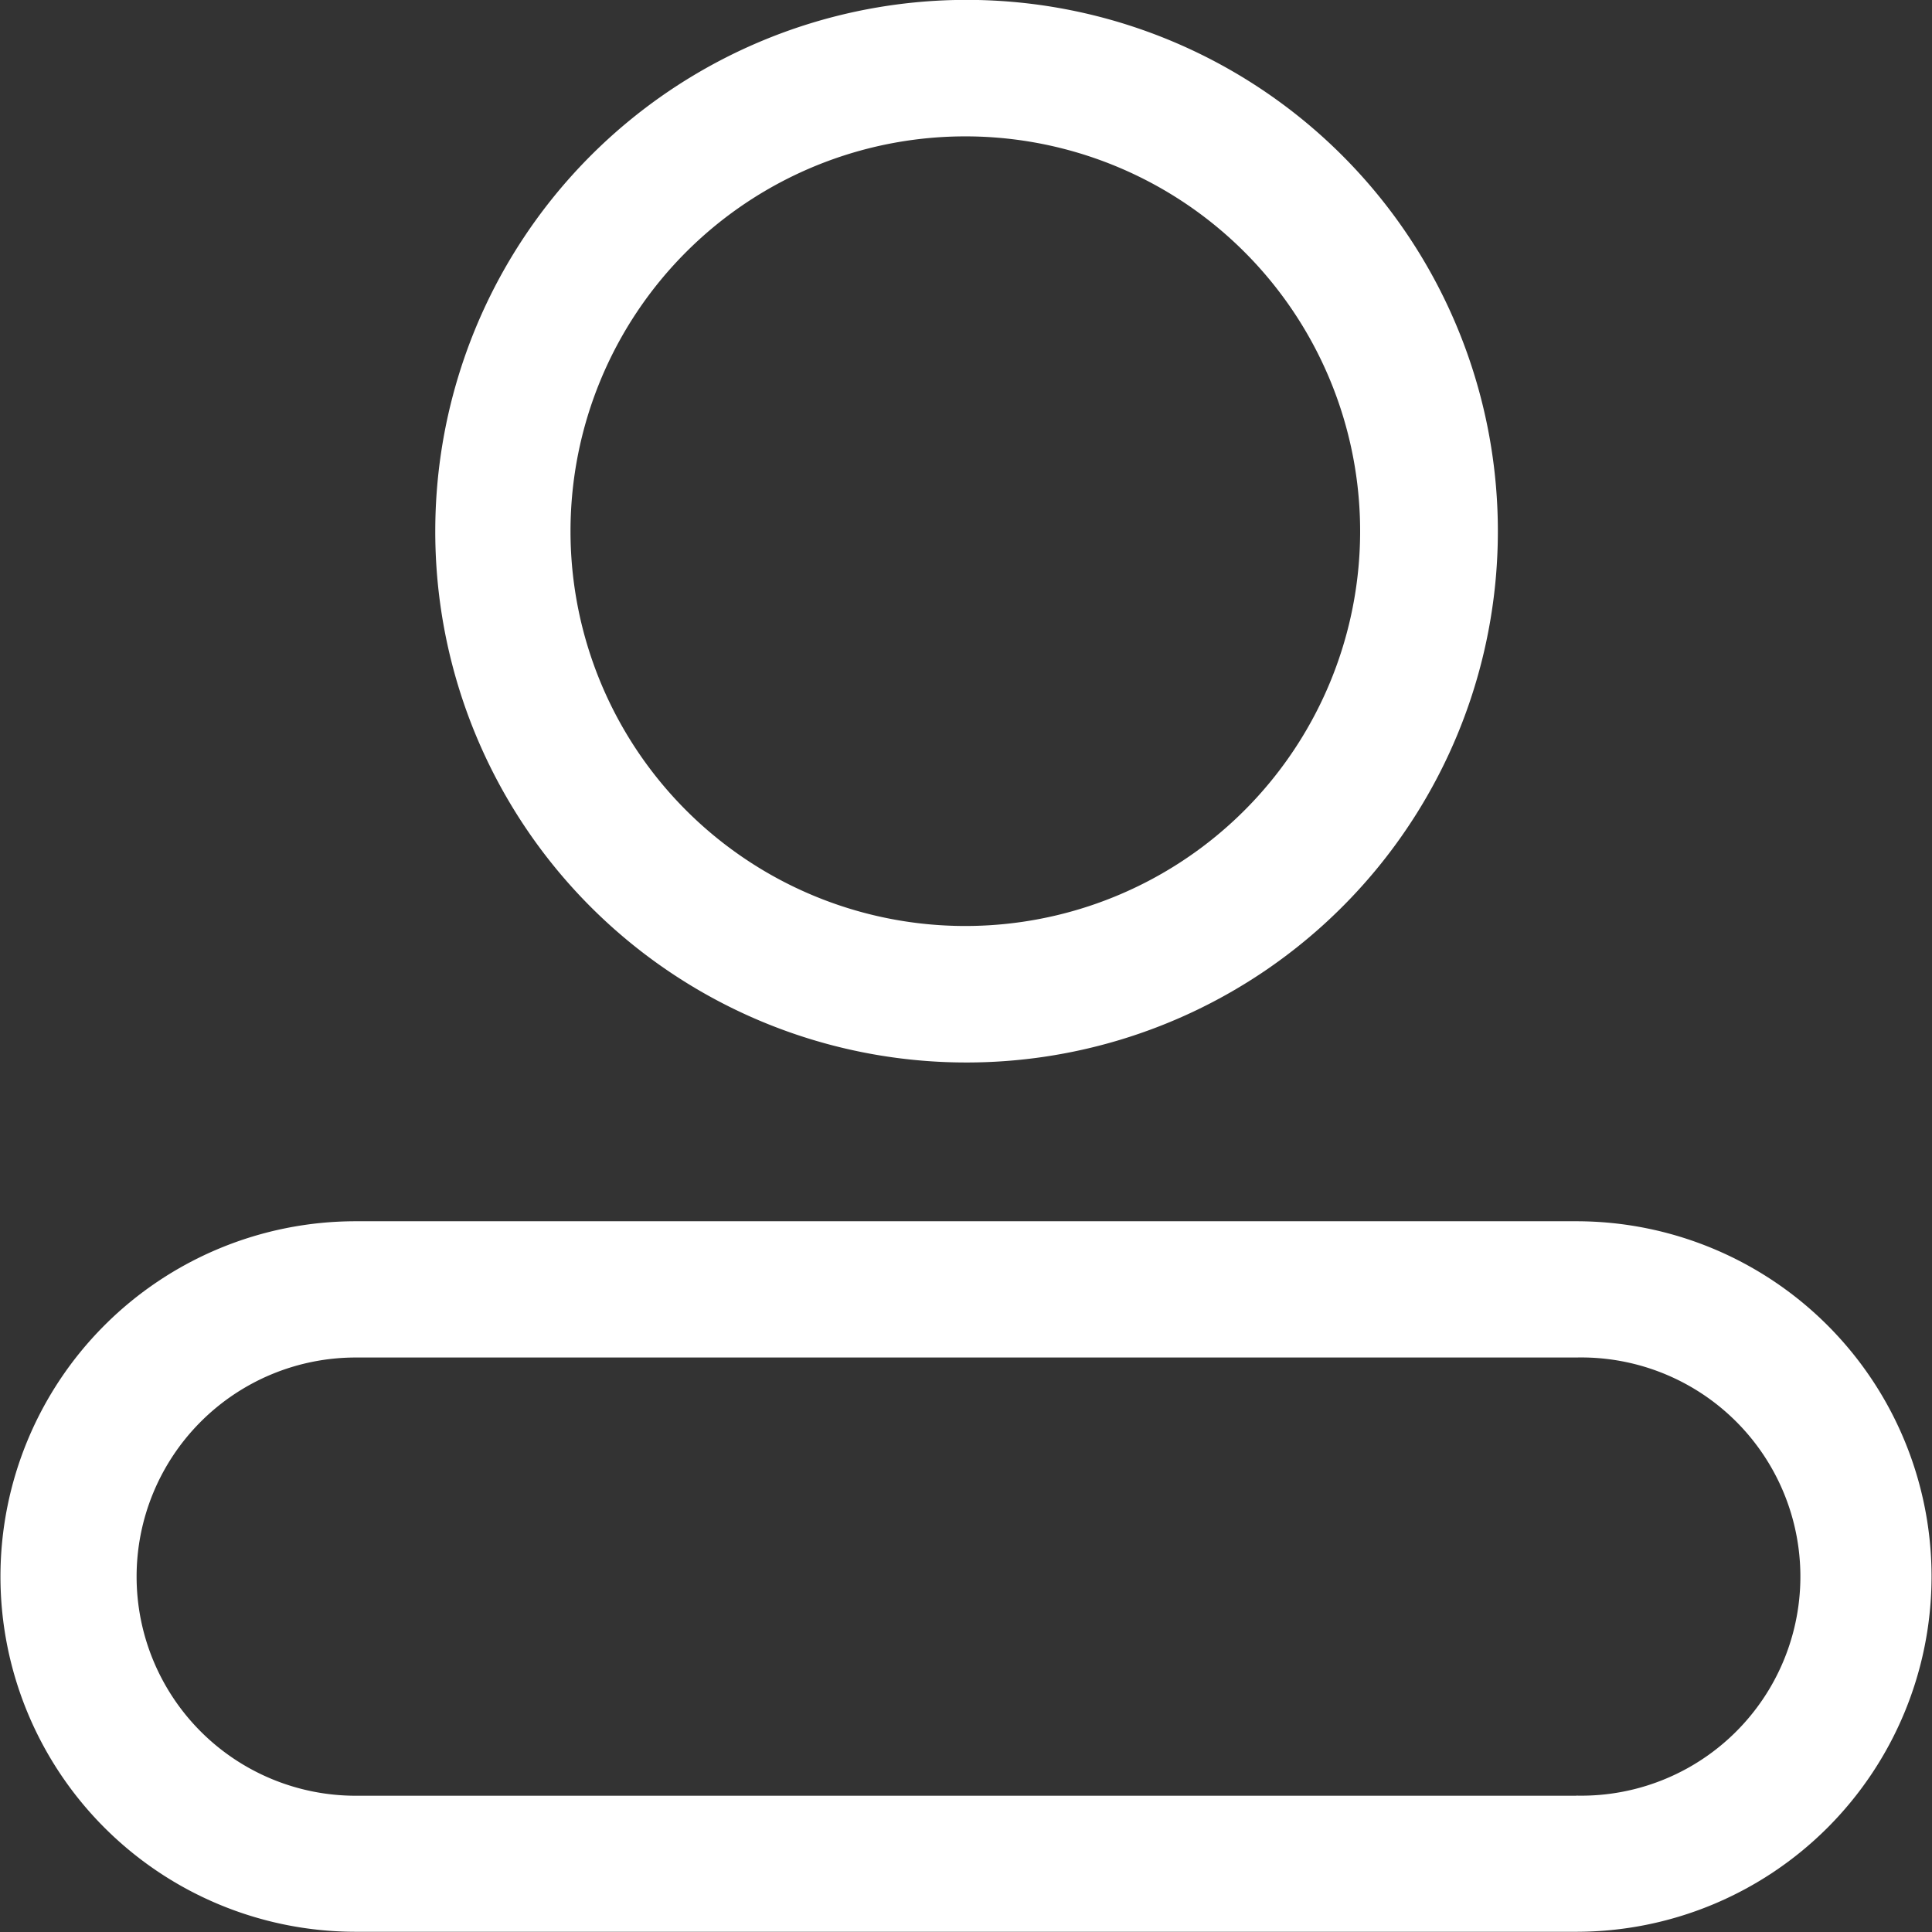<svg xmlns="http://www.w3.org/2000/svg" width="17" height="17" viewBox="0 0 17 17">
  <rect x="0" y="0" width="17" height="17" fill="#333333" stroke="none"/>
  <defs>
    <style>
      .cls-1 {
        fill: #fff;
        fill-rule: evenodd;
      }
    </style>
  </defs>
  <path id="形状_20" data-name="形状 20" class="cls-1" d="M1831.5,31.349a4.675,4.675,0,1,0-4.67-4.675A4.672,4.672,0,0,0,1831.5,31.349Zm-2.46-7.134a3.474,3.474,0,1,1-1.02,2.459A3.474,3.474,0,0,1,1829.04,24.215Zm7.83,8.531h-10.74a3.126,3.126,0,1,0,0,6.252h10.74A3.126,3.126,0,1,0,1836.87,32.746Zm0,5.055h-10.74a1.928,1.928,0,1,1,0-3.856h10.74A1.928,1.928,0,1,1,1836.87,37.8Z" transform="translate(-1823 -22)"/>
</svg>
